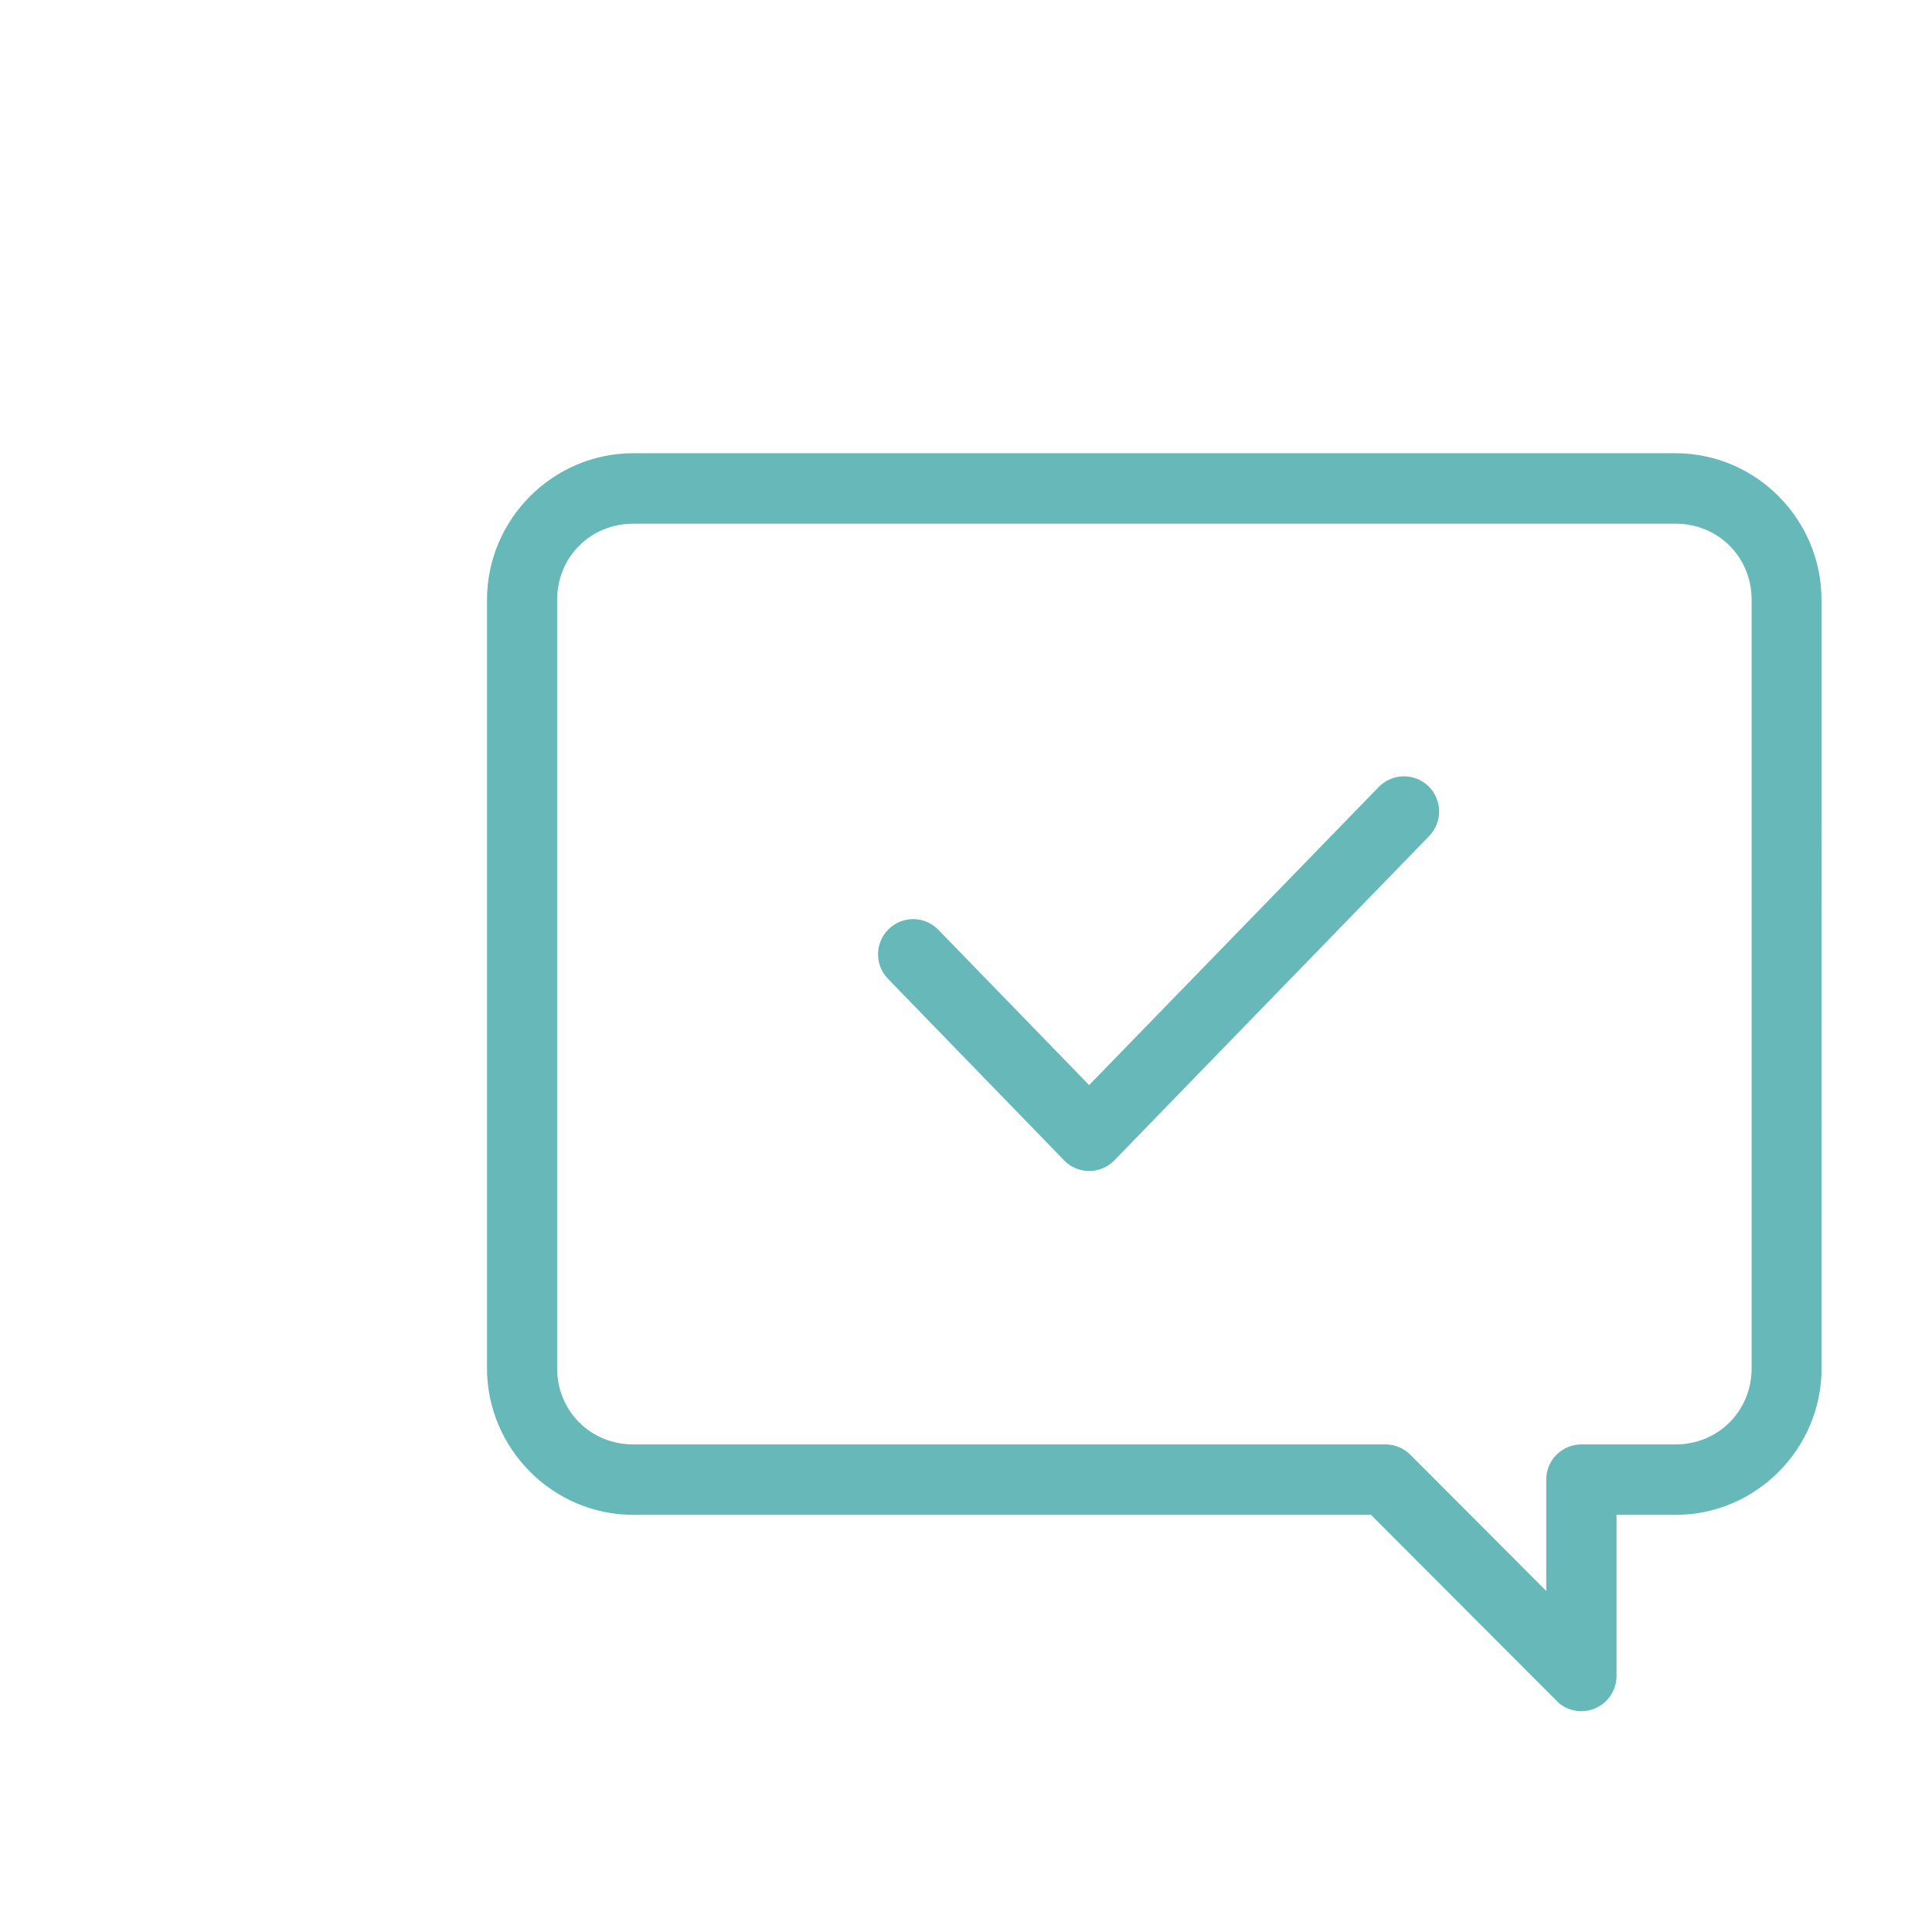 <svg xmlns="http://www.w3.org/2000/svg" width="70" height="70" viewBox="0 0 70 70" fill="none"><g clip-path="url(#clip0_505_18)"><path d="M22.944 16.421C20.034 16.421 17.645 18.813 17.645 21.734V49.572C17.645 52.49 20.034 54.886 22.944 54.886H49.674L56.401 61.627L56.398 61.63C56.764 61.994 57.311 62.099 57.785 61.902C58.258 61.704 58.567 61.242 58.57 60.725V54.886H60.711C63.621 54.886 66 52.494 66 49.572L65.997 21.734C65.997 18.816 63.621 16.421 60.708 16.421L22.944 16.421ZM22.944 18.975H60.711C62.257 18.975 63.465 20.184 63.465 21.734V49.572C63.465 51.122 62.257 52.334 60.711 52.334H57.298C56.961 52.334 56.633 52.468 56.395 52.707C56.153 52.95 56.02 53.275 56.023 53.616V57.644L51.102 52.711C50.864 52.471 50.536 52.334 50.199 52.334H22.941C21.395 52.334 20.186 51.122 20.186 49.572V21.734C20.186 20.184 21.395 18.975 22.941 18.975L22.944 18.975ZM50.851 28.128C50.511 28.131 50.19 28.272 49.954 28.514L39.461 39.315L33.994 33.683L33.997 33.687C33.759 33.444 33.437 33.304 33.1 33.301C32.76 33.297 32.435 33.431 32.194 33.667C31.694 34.162 31.685 34.965 32.175 35.466L38.552 42.039V42.042C38.79 42.288 39.121 42.428 39.465 42.428C39.808 42.428 40.136 42.288 40.374 42.042L51.777 30.296C52.015 30.054 52.146 29.729 52.142 29.387C52.139 29.049 51.999 28.724 51.758 28.488C51.516 28.252 51.188 28.122 50.851 28.128Z" fill="#67B8B8"></path></g><defs><clipPath id="clip0_505_18"><rect width="70" height="70" fill="white"></rect></clipPath></defs></svg>